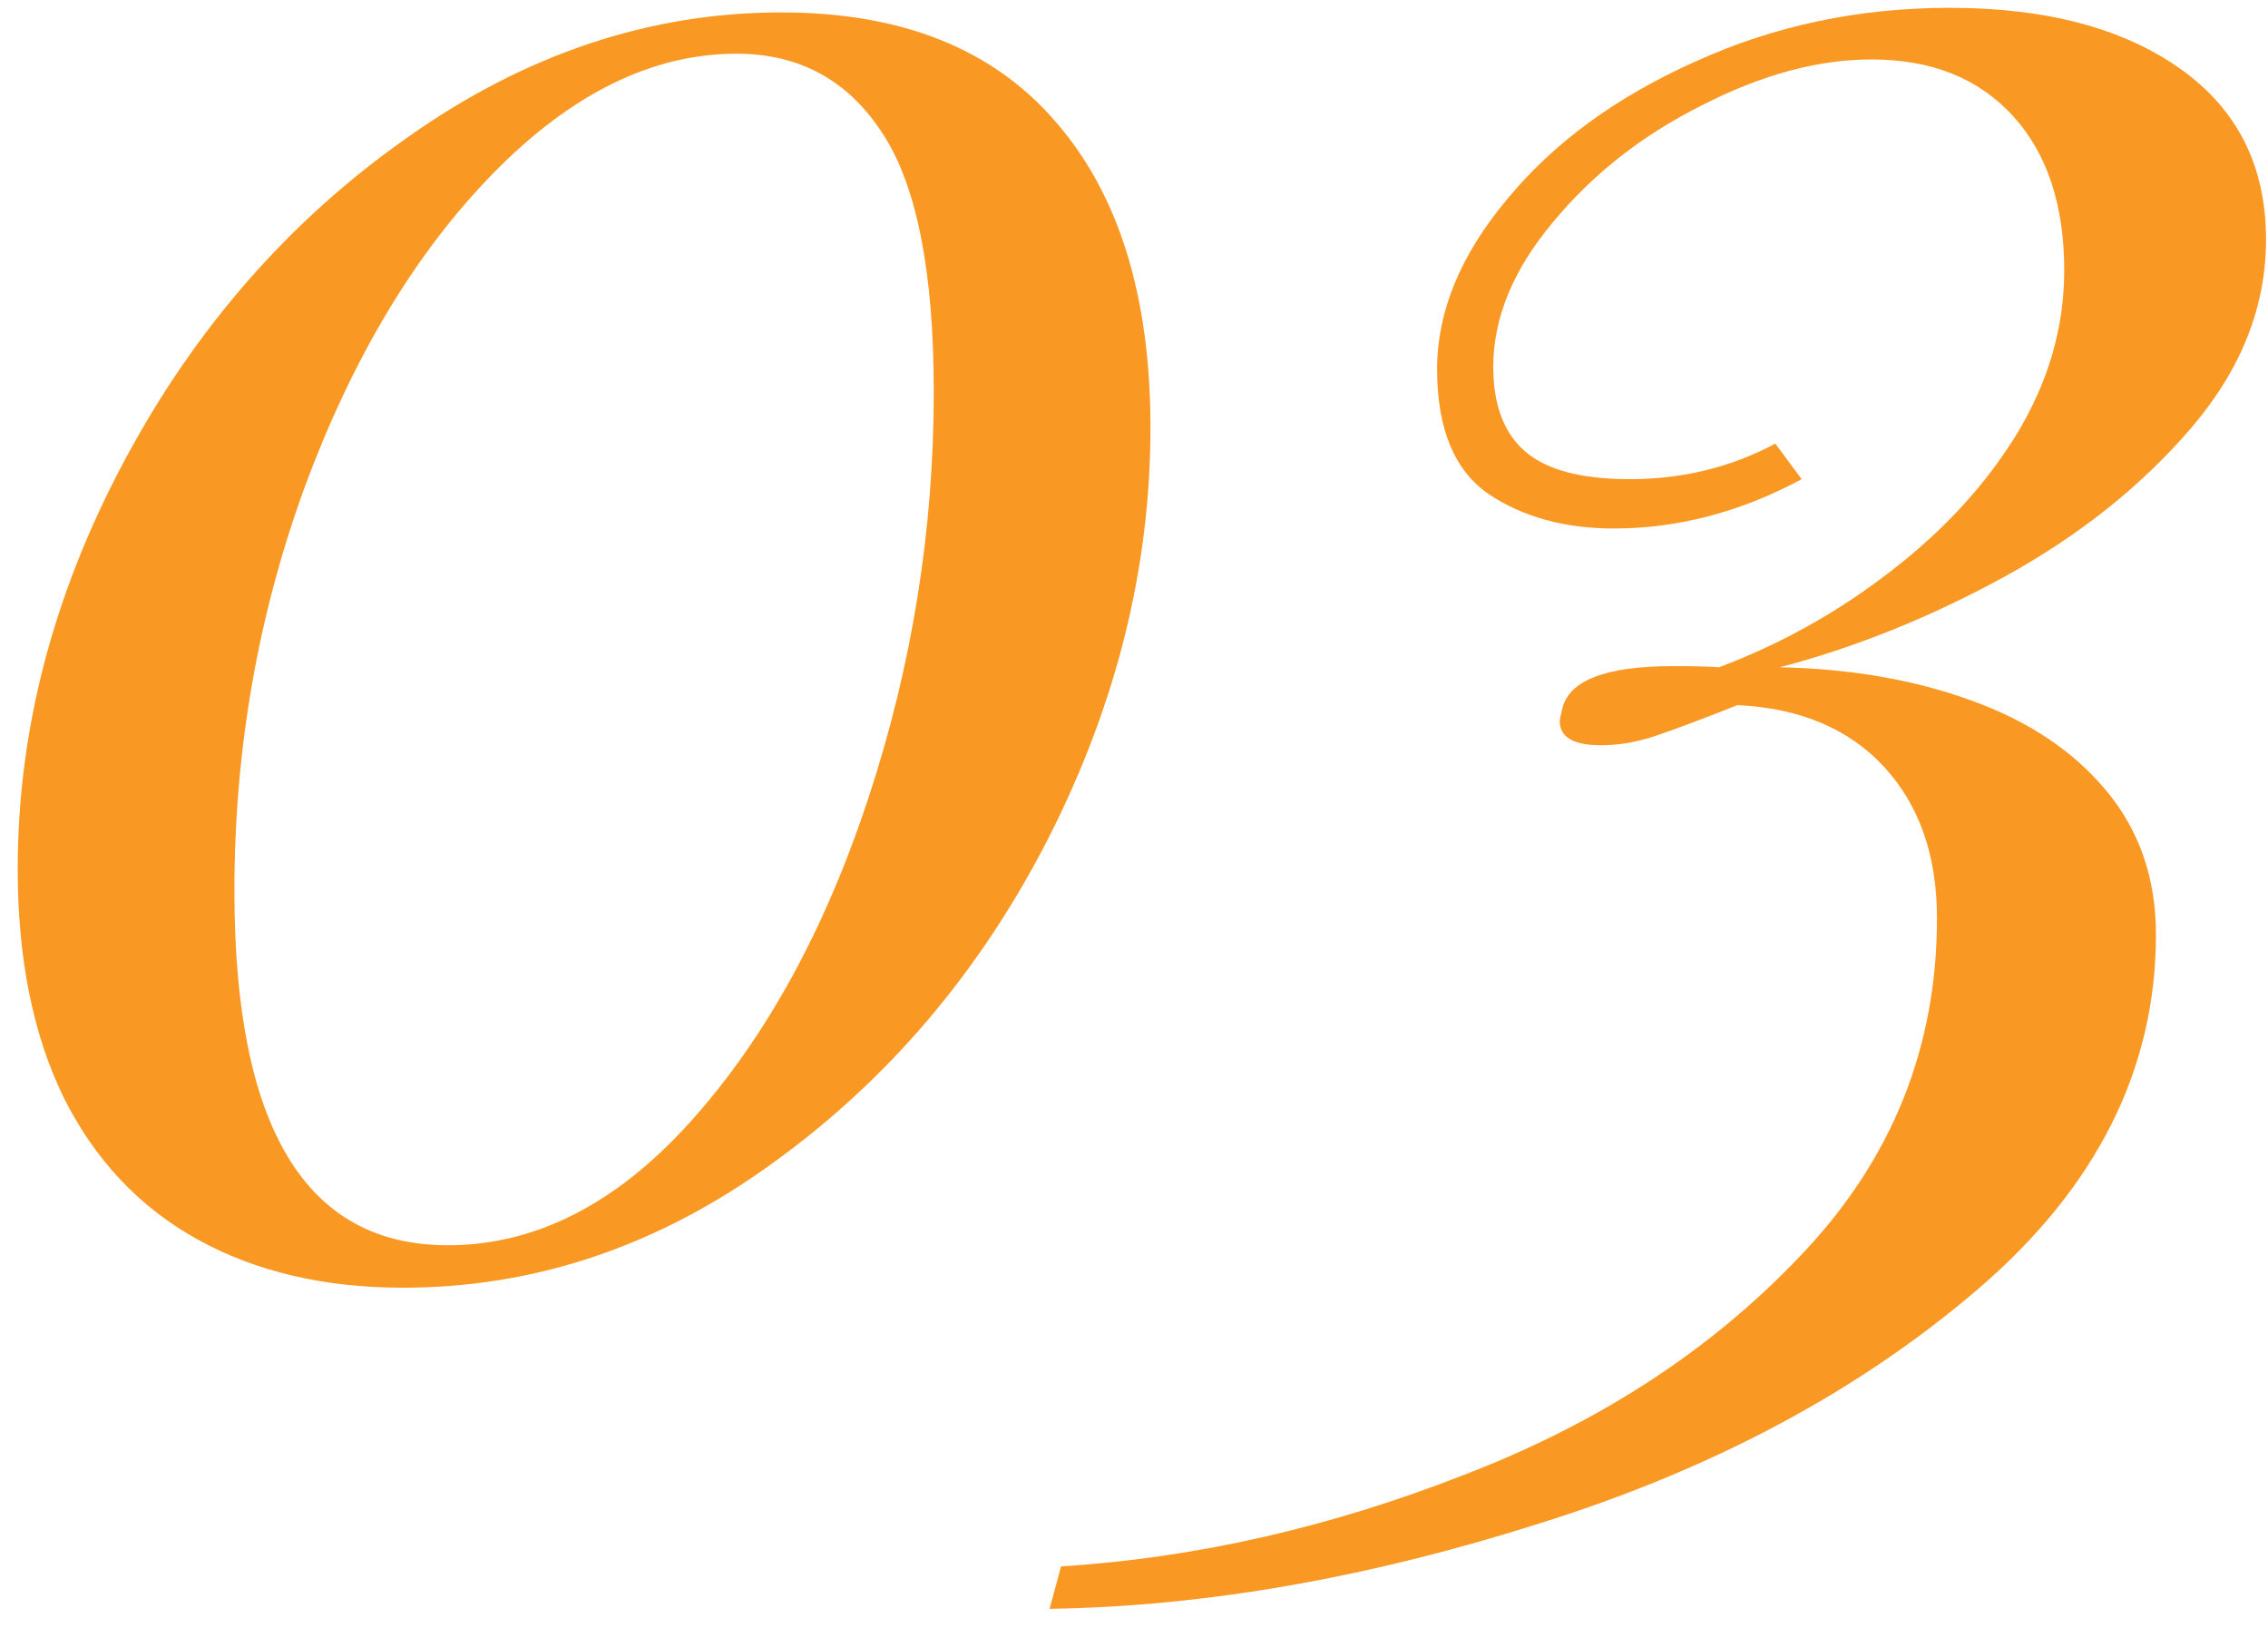 <svg width="85" height="61" viewBox="0 0 85 61" fill="none" xmlns="http://www.w3.org/2000/svg">
<path d="M67.523 17.953C65.232 19.185 62.883 19.801 60.477 19.801C58.643 19.801 57.082 19.371 55.793 18.512C54.504 17.624 53.859 16.062 53.859 13.828C53.859 11.68 54.733 9.56 56.48 7.469C58.228 5.349 60.577 3.63 63.527 2.312C66.478 0.966 69.658 0.293 73.066 0.293C76.676 0.293 79.555 1.052 81.703 2.57C83.852 4.089 84.926 6.223 84.926 8.973C84.926 11.493 83.995 13.842 82.133 16.02C80.271 18.197 77.936 20.059 75.129 21.605C72.35 23.124 69.543 24.255 66.707 25C69.371 25.057 71.763 25.473 73.883 26.246C76.031 27.02 77.721 28.151 78.953 29.641C80.185 31.13 80.801 32.921 80.801 35.012C80.801 40.053 78.581 44.479 74.141 48.289C69.701 52.099 64.243 55.021 57.77 57.055C51.296 59.117 45.151 60.191 39.336 60.277L39.766 58.688C44.807 58.372 49.849 57.227 54.891 55.25C59.961 53.302 64.172 50.552 67.523 47C70.904 43.448 72.594 39.251 72.594 34.41C72.594 32.061 71.935 30.171 70.617 28.738C69.299 27.306 67.466 26.533 65.117 26.418C63.742 26.962 62.711 27.349 62.023 27.578C61.336 27.807 60.663 27.922 60.004 27.922C58.973 27.922 58.457 27.621 58.457 27.02C58.457 26.962 58.486 26.819 58.543 26.59C58.772 25.501 60.161 24.957 62.711 24.957C63.456 24.957 64.029 24.971 64.43 25C66.779 24.112 68.927 22.909 70.875 21.391C72.852 19.872 74.427 18.154 75.602 16.234C76.776 14.287 77.363 12.253 77.363 10.133C77.363 7.669 76.719 5.736 75.43 4.332C74.141 2.928 72.379 2.227 70.144 2.227C68.139 2.227 66.019 2.799 63.785 3.945C61.551 5.062 59.689 6.523 58.199 8.328C56.71 10.104 55.965 11.909 55.965 13.742C55.965 15.175 56.366 16.234 57.168 16.922C57.97 17.609 59.273 17.953 61.078 17.953C63.055 17.953 64.874 17.509 66.535 16.621L67.523 17.953Z" fill="#F99923"/>
<path d="M29.281 0.465C33.779 0.465 37.202 1.826 39.551 4.547C41.928 7.268 43.117 11.092 43.117 16.02C43.117 21.262 41.842 26.389 39.293 31.402C36.743 36.387 33.306 40.44 28.98 43.562C24.684 46.685 20.057 48.246 15.102 48.246C12.151 48.246 9.587 47.645 7.41 46.441C5.233 45.238 3.557 43.462 2.383 41.113C1.237 38.764 0.664 35.914 0.664 32.562C0.664 27.349 1.996 22.25 4.66 17.266C7.324 12.281 10.862 8.242 15.273 5.148C19.685 2.026 24.354 0.465 29.281 0.465ZM27.605 2.012C24.454 2.012 21.418 3.501 18.496 6.48C15.603 9.431 13.254 13.327 11.449 18.168C9.673 23.009 8.785 28.079 8.785 33.379C8.785 42.23 11.449 46.656 16.777 46.656C20.072 46.656 23.108 45.109 25.887 42.016C28.694 38.893 30.914 34.854 32.547 29.898C34.18 24.943 34.996 19.872 34.996 14.688C34.996 10.162 34.352 6.924 33.062 4.977C31.773 3 29.954 2.012 27.605 2.012Z" fill="#F99923"/>
</svg>
